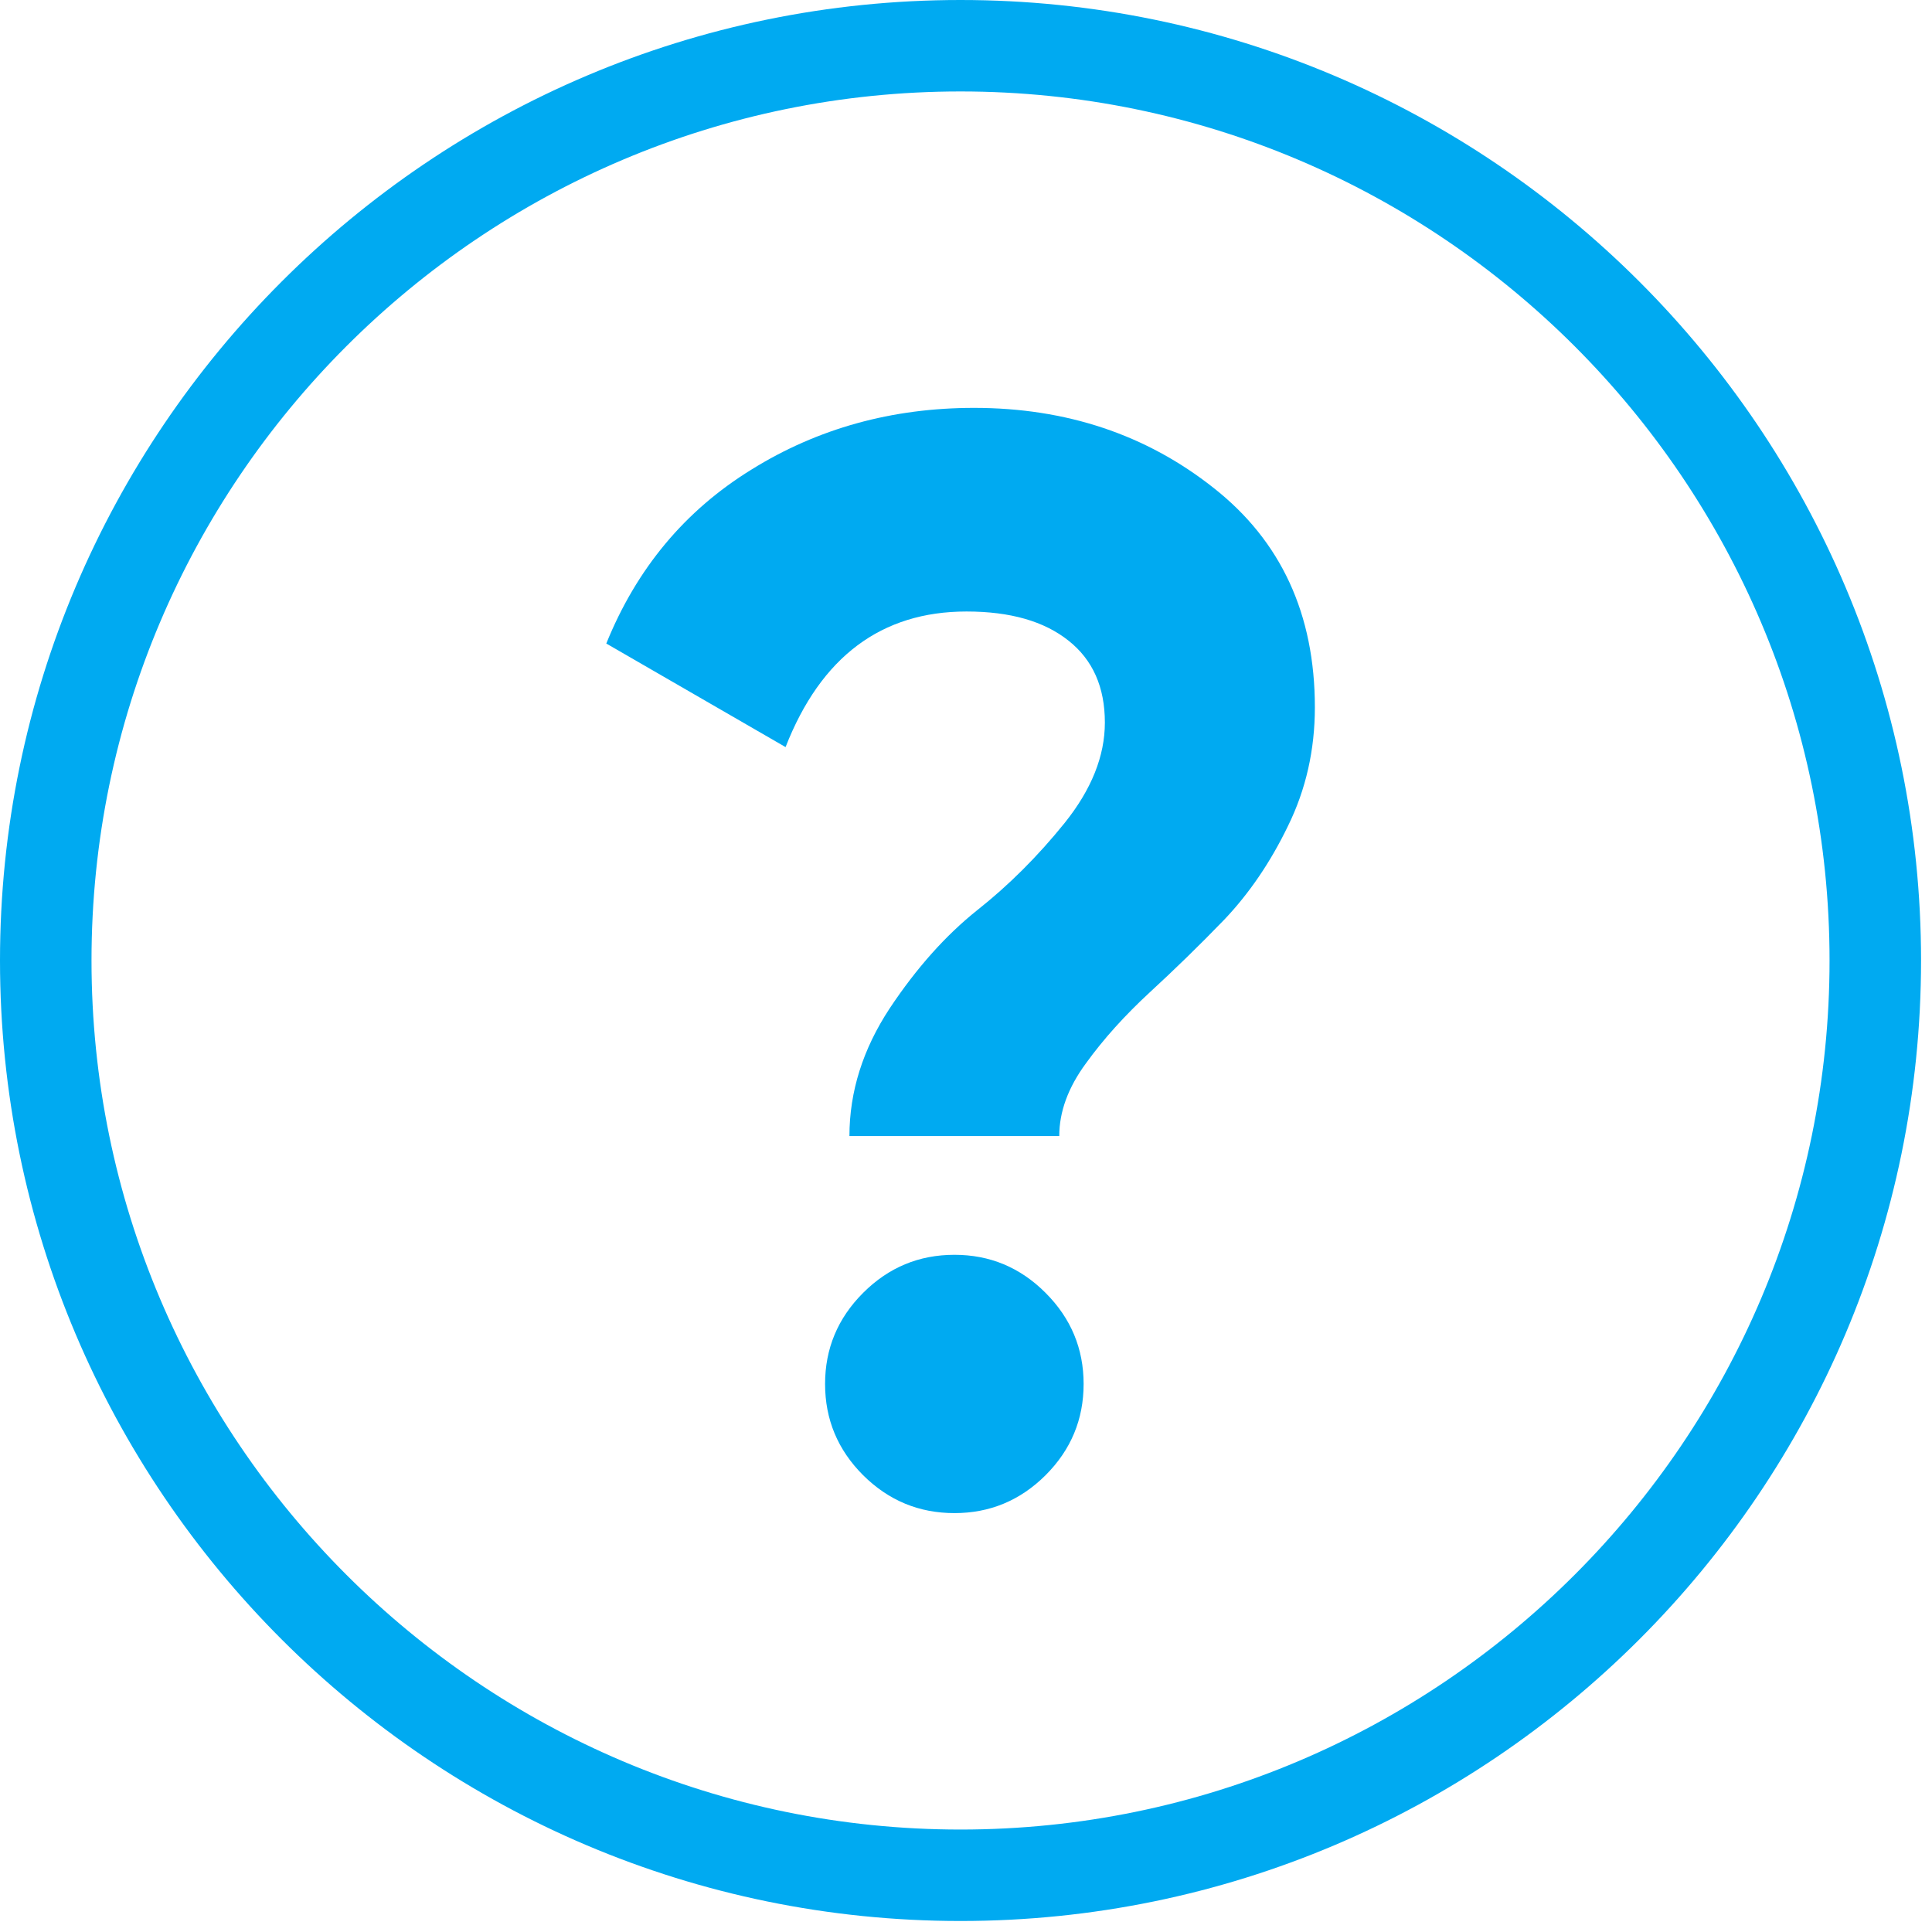 <?xml version="1.0" encoding="UTF-8" standalone="no"?><!DOCTYPE svg PUBLIC "-//W3C//DTD SVG 1.1//EN" "http://www.w3.org/Graphics/SVG/1.1/DTD/svg11.dtd"><svg width="100%" height="100%" viewBox="0 0 33 33" version="1.1" xmlns="http://www.w3.org/2000/svg" xmlns:xlink="http://www.w3.org/1999/xlink" xml:space="preserve" xmlns:serif="http://www.serif.com/" style="fill-rule:evenodd;clip-rule:evenodd;stroke-linejoin:round;stroke-miterlimit:2;"><path d="M17.859,25.198c-0.434,0.432 -0.953,0.647 -1.556,0.647c-0.606,0 -1.125,-0.215 -1.56,-0.647c-0.434,-0.434 -0.65,-0.953 -0.65,-1.559c0,-0.603 0.216,-1.122 0.65,-1.556c0.435,-0.435 0.954,-0.65 1.56,-0.65c0.603,0 1.122,0.215 1.556,0.65c0.434,0.434 0.65,0.953 0.65,1.556c0,0.606 -0.216,1.125 -0.65,1.559m-3.35,-5.793c0,-0.76 0.231,-1.488 0.688,-2.182c0.459,-0.69 0.956,-1.246 1.493,-1.675c0.538,-0.425 1.035,-0.921 1.494,-1.49c0.459,-0.572 0.688,-1.144 0.688,-1.716c0,-0.606 -0.207,-1.072 -0.622,-1.4c-0.416,-0.331 -0.994,-0.497 -1.741,-0.497c-1.453,0 -2.487,0.772 -3.091,2.316l-3.062,-1.769c0.519,-1.281 1.344,-2.272 2.481,-2.972c1.131,-0.703 2.4,-1.053 3.8,-1.053c1.575,0 2.941,0.456 4.091,1.366c1.153,0.906 1.731,2.156 1.731,3.75c0,0.725 -0.153,1.403 -0.459,2.025c-0.3,0.622 -0.666,1.156 -1.088,1.6c-0.425,0.44 -0.85,0.853 -1.275,1.244c-0.422,0.39 -0.787,0.793 -1.087,1.209c-0.307,0.416 -0.457,0.831 -0.457,1.244l-3.584,0Z" style="fill:#00aaf1;fill-rule:nonzero;"/><path d="M16.406,1.562c-8.184,0 -14.843,6.66 -14.843,14.844c0,8.185 6.659,14.844 14.843,14.844c8.185,0 14.844,-6.659 14.844,-14.844c0,-8.184 -6.659,-14.844 -14.844,-14.844m0,31.25c-9.047,0 -16.406,-7.359 -16.406,-16.406c0,-9.047 7.359,-16.406 16.406,-16.406c9.047,0 16.407,7.359 16.407,16.406c-0.001,9.047 -7.36,16.406 -16.407,16.406" style="fill:#00aaf1;fill-rule:nonzero;"/></svg>